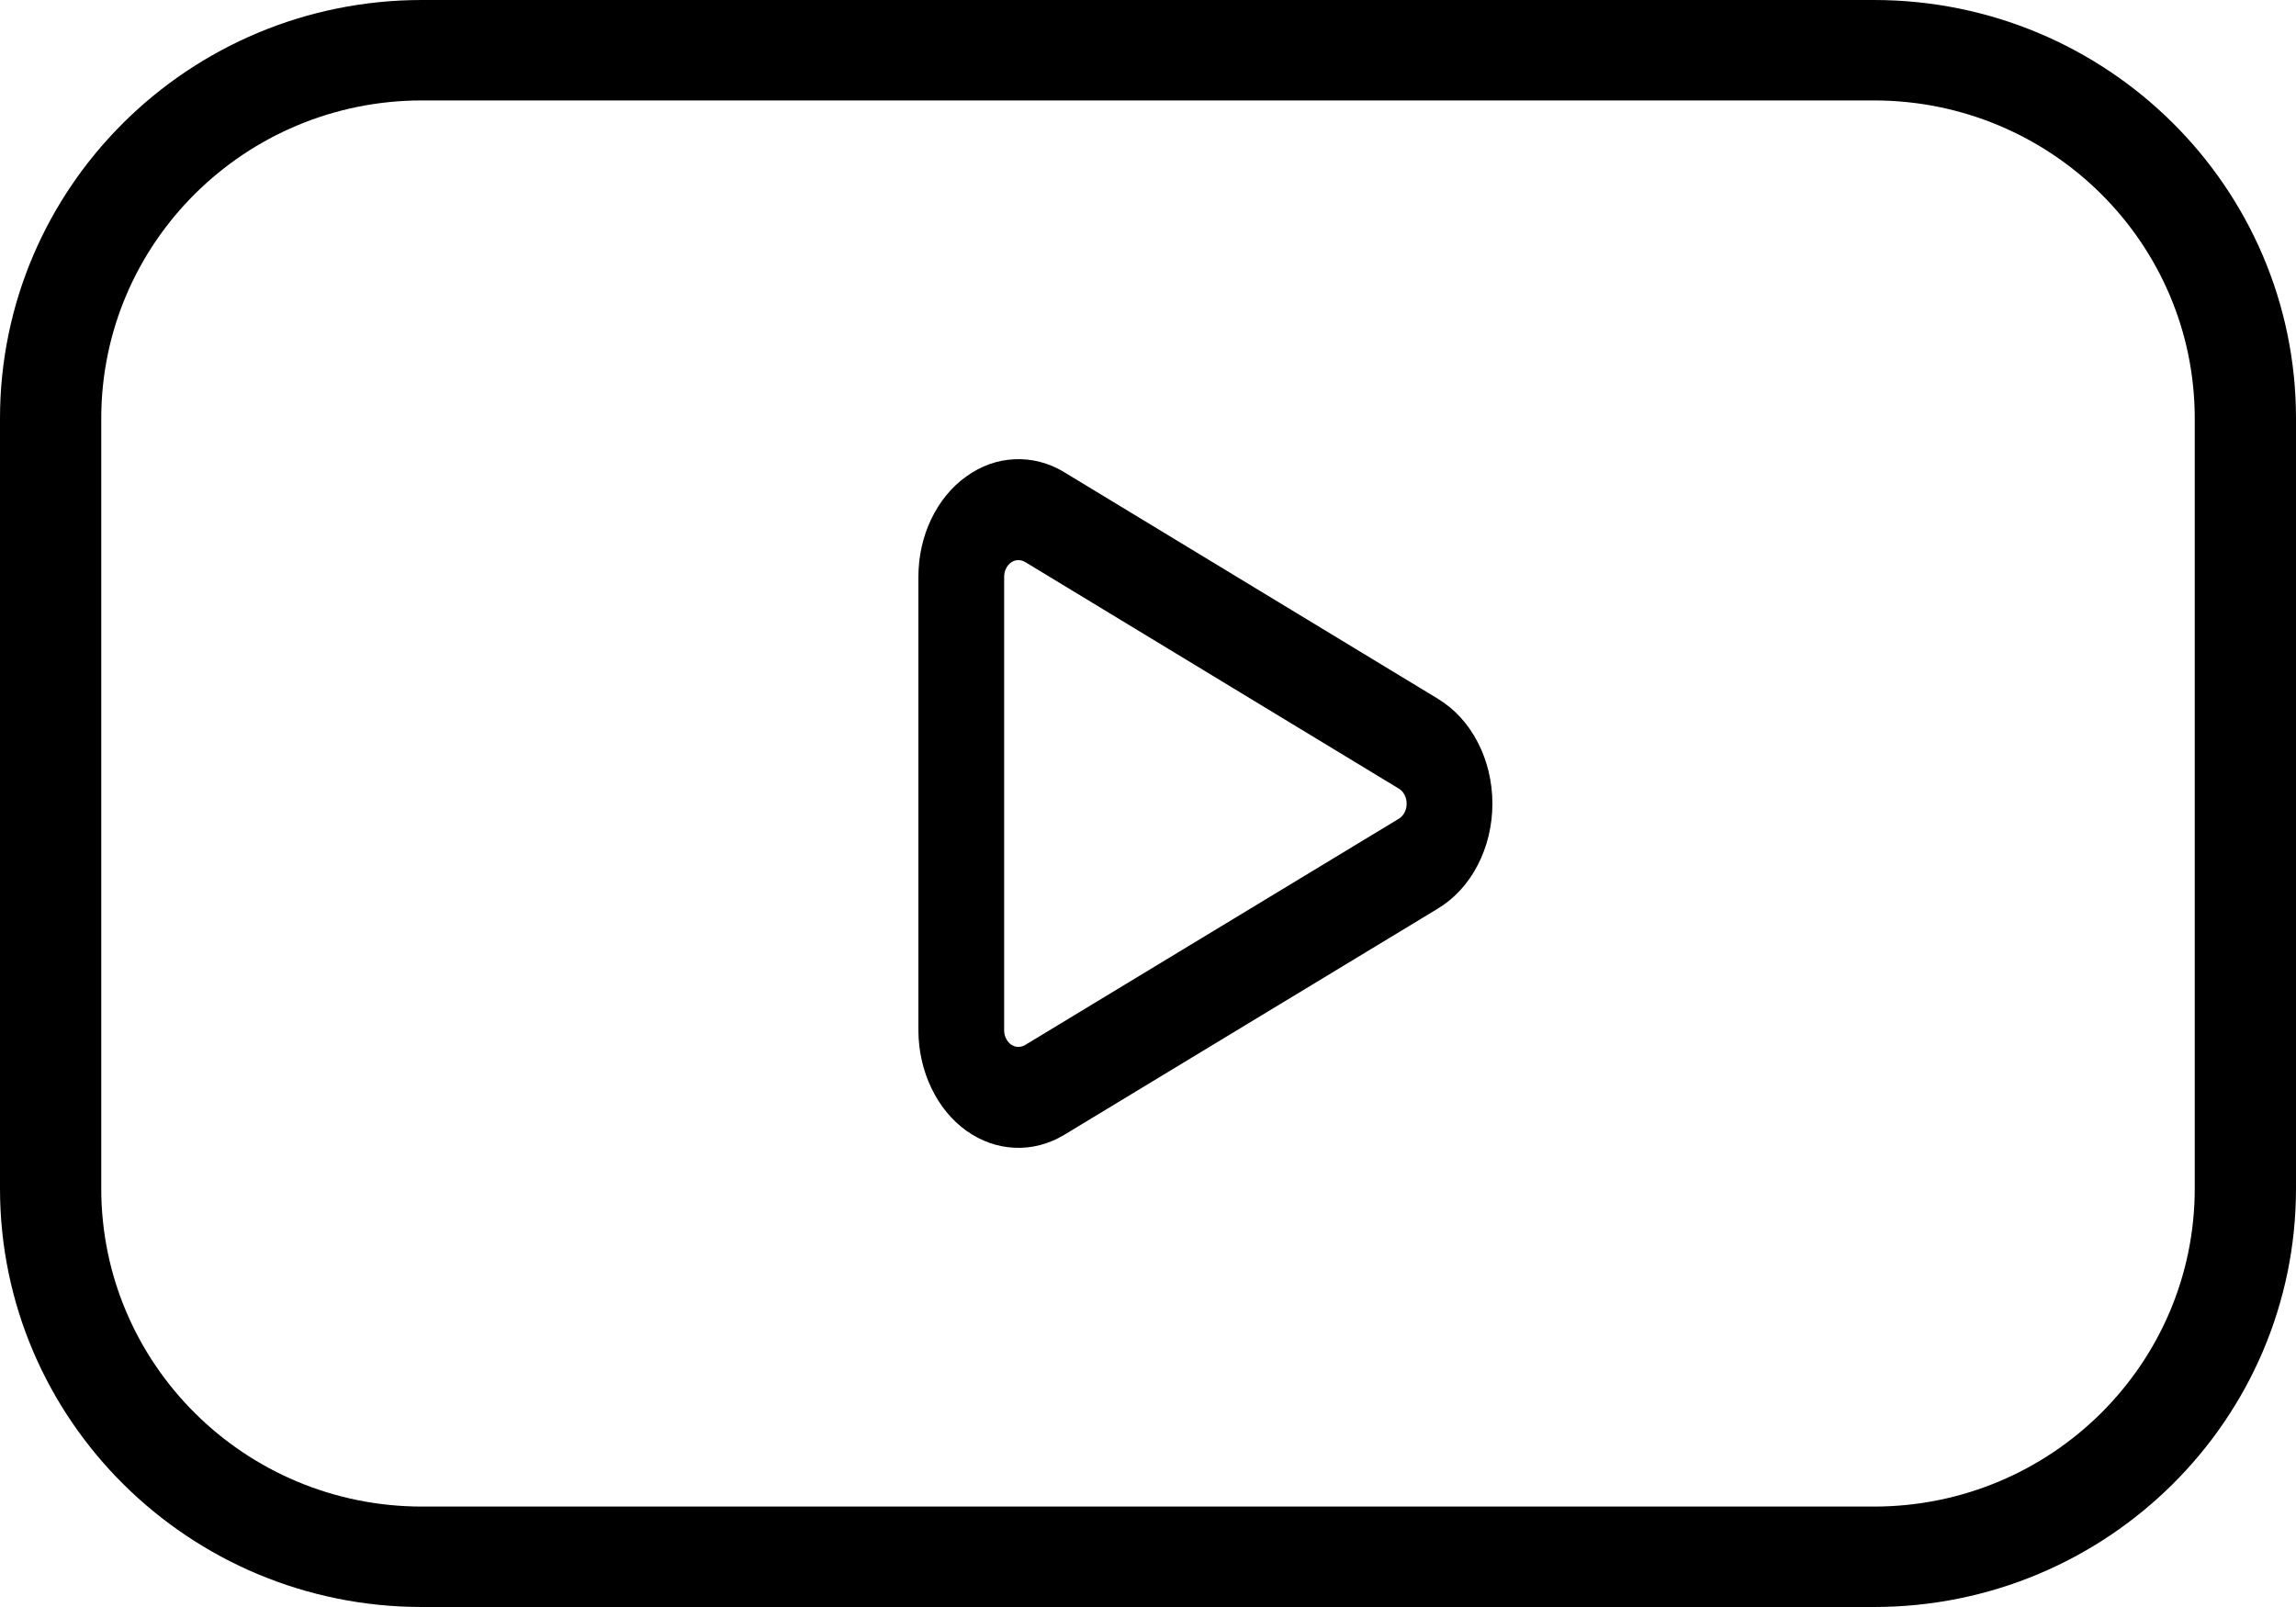 <svg width="20" height="14" viewBox="0 0 20 14" fill="none" xmlns="http://www.w3.org/2000/svg">
<path fill-rule="evenodd" clip-rule="evenodd" d="M8.927 4.895C8.909 4.884 8.888 4.879 8.866 4.88C8.845 4.88 8.824 4.888 8.806 4.901C8.788 4.914 8.773 4.932 8.763 4.954C8.752 4.976 8.747 5.001 8.747 5.026V8.976C8.747 9 8.752 9.025 8.763 9.046C8.773 9.068 8.788 9.086 8.806 9.099C8.825 9.112 8.845 9.12 8.867 9.12C8.888 9.121 8.909 9.116 8.928 9.105C8.928 9.105 8.928 9.105 8.928 9.105L12.186 7.132C12.206 7.12 12.223 7.101 12.235 7.078C12.247 7.055 12.253 7.028 12.253 7.001C12.253 6.974 12.247 6.948 12.235 6.925C12.223 6.902 12.206 6.883 12.186 6.871L8.928 4.895C8.928 4.895 8.928 4.895 8.927 4.895ZM8.838 4.001C8.987 3.994 9.135 4.032 9.268 4.112L9.269 4.113L12.526 6.088C12.526 6.088 12.526 6.089 12.527 6.089C12.669 6.175 12.789 6.305 12.872 6.466C12.956 6.627 13 6.813 13 7.001C13 7.19 12.956 7.375 12.872 7.537C12.789 7.698 12.669 7.828 12.527 7.914C12.526 7.914 12.526 7.915 12.526 7.915L9.268 9.888C9.135 9.967 8.988 10.006 8.839 9.999C8.69 9.993 8.546 9.942 8.418 9.851C8.291 9.76 8.186 9.632 8.113 9.479C8.04 9.327 8.001 9.155 8 8.98L8 8.977L8 5.026C8 4.85 8.038 4.677 8.111 4.524C8.184 4.371 8.289 4.242 8.417 4.151C8.544 4.059 8.689 4.007 8.838 4.001Z" fill="black"/>
<path fill-rule="evenodd" clip-rule="evenodd" d="M3.676 0.875C2.133 0.875 0.882 2.116 0.882 3.646V10.354C0.882 11.884 2.133 13.125 3.676 13.125H16.323C17.867 13.125 19.118 11.884 19.118 10.354V3.646C19.118 2.116 17.867 0.875 16.323 0.875H3.676ZM0 3.646C0 1.632 1.646 0 3.676 0H16.323C18.354 0 20 1.632 20 3.646V10.354C20 12.368 18.354 14 16.323 14H3.676C1.646 14 0 12.368 0 10.354V3.646Z" fill="black"/>
</svg>
